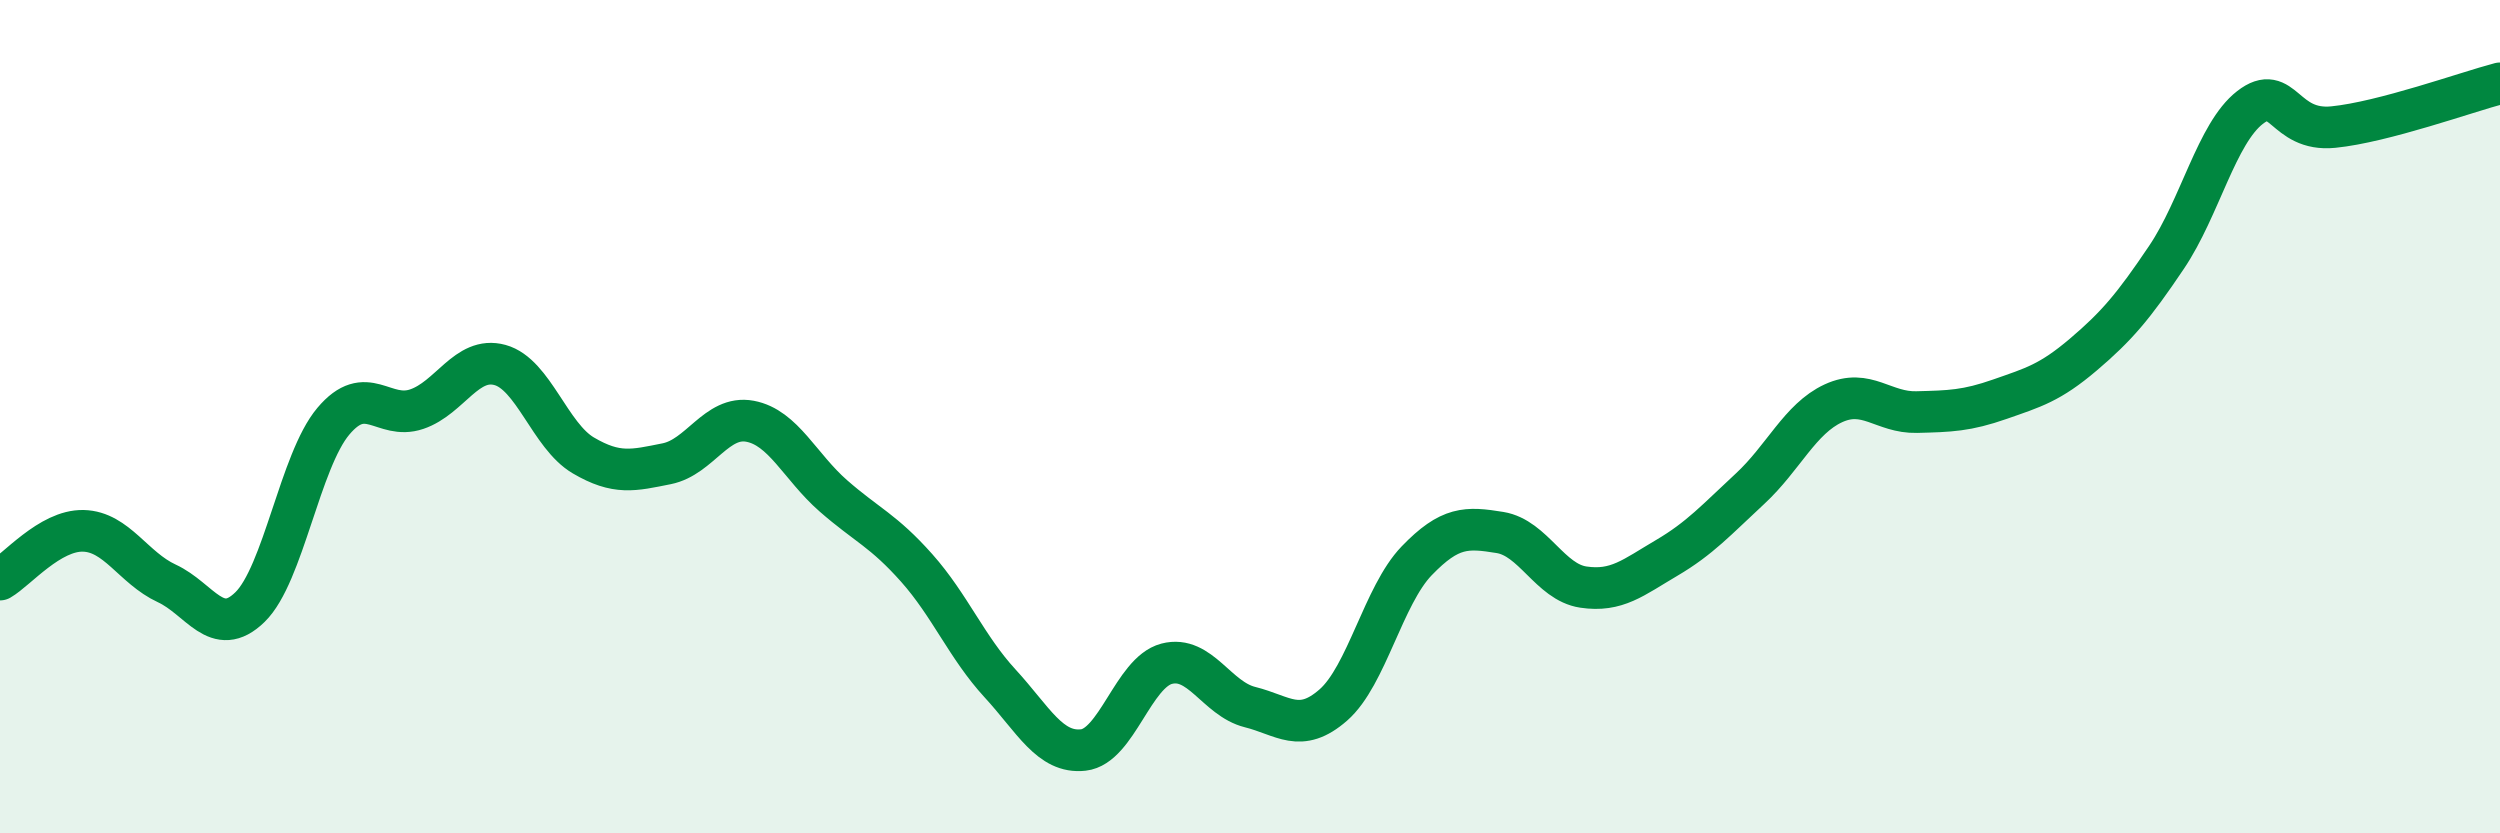 
    <svg width="60" height="20" viewBox="0 0 60 20" xmlns="http://www.w3.org/2000/svg">
      <path
        d="M 0,13.91 C 0.4,13.68 1.2,12.72 2,12.74 C 2.8,12.76 3.2,13.63 4,14 C 4.8,14.37 5.2,15.35 6,14.57 C 6.8,13.79 7.2,11.06 8,10.11 C 8.8,9.16 9.2,10.09 10,9.82 C 10.8,9.55 11.2,8.54 12,8.76 C 12.8,8.98 13.2,10.46 14,10.93 C 14.8,11.4 15.2,11.29 16,11.13 C 16.8,10.97 17.2,9.96 18,10.11 C 18.8,10.26 19.2,11.2 20,11.9 C 20.8,12.6 21.2,12.73 22,13.63 C 22.8,14.53 23.2,15.53 24,16.4 C 24.8,17.27 25.2,18.09 26,18 C 26.8,17.91 27.2,16.14 28,15.93 C 28.8,15.72 29.2,16.77 30,16.97 C 30.8,17.17 31.2,17.62 32,16.92 C 32.8,16.22 33.2,14.29 34,13.46 C 34.8,12.63 35.2,12.65 36,12.78 C 36.8,12.91 37.2,13.97 38,14.09 C 38.8,14.21 39.2,13.86 40,13.39 C 40.8,12.92 41.2,12.47 42,11.73 C 42.8,10.99 43.2,10.05 44,9.68 C 44.8,9.31 45.2,9.91 46,9.89 C 46.8,9.87 47.2,9.86 48,9.58 C 48.8,9.3 49.2,9.19 50,8.51 C 50.8,7.83 51.2,7.36 52,6.17 C 52.8,4.98 53.2,3.2 54,2.58 C 54.8,1.96 54.8,3.17 56,3.05 C 57.2,2.93 59.2,2.21 60,2L60 20L0 20Z"
        fill="#008740"
        opacity="0.1"
        stroke-linecap="round"
        stroke-linejoin="round"
      />
      <path
        d="M 0,13.91 C 0.4,13.68 1.2,12.72 2,12.74 C 2.8,12.76 3.2,13.63 4,14 C 4.8,14.37 5.2,15.35 6,14.57 C 6.8,13.79 7.2,11.06 8,10.11 C 8.8,9.16 9.2,10.09 10,9.82 C 10.8,9.55 11.2,8.54 12,8.76 C 12.8,8.98 13.2,10.46 14,10.93 C 14.8,11.4 15.2,11.29 16,11.13 C 16.8,10.97 17.2,9.96 18,10.11 C 18.8,10.26 19.2,11.2 20,11.9 C 20.8,12.6 21.2,12.73 22,13.63 C 22.8,14.53 23.2,15.53 24,16.4 C 24.8,17.27 25.2,18.09 26,18 C 26.8,17.91 27.2,16.14 28,15.93 C 28.8,15.72 29.2,16.77 30,16.97 C 30.8,17.17 31.2,17.62 32,16.92 C 32.8,16.22 33.2,14.29 34,13.46 C 34.8,12.63 35.2,12.65 36,12.78 C 36.8,12.91 37.2,13.97 38,14.09 C 38.8,14.21 39.2,13.86 40,13.39 C 40.8,12.92 41.2,12.47 42,11.73 C 42.8,10.99 43.2,10.05 44,9.68 C 44.8,9.31 45.2,9.91 46,9.89 C 46.8,9.87 47.2,9.86 48,9.58 C 48.8,9.3 49.2,9.19 50,8.51 C 50.8,7.83 51.2,7.36 52,6.17 C 52.8,4.98 53.2,3.2 54,2.58 C 54.8,1.96 54.8,3.17 56,3.05 C 57.2,2.93 59.2,2.21 60,2"
        stroke="#008740"
        stroke-width="1"
        fill="none"
        stroke-linecap="round"
        stroke-linejoin="round"
      />
    </svg>
  